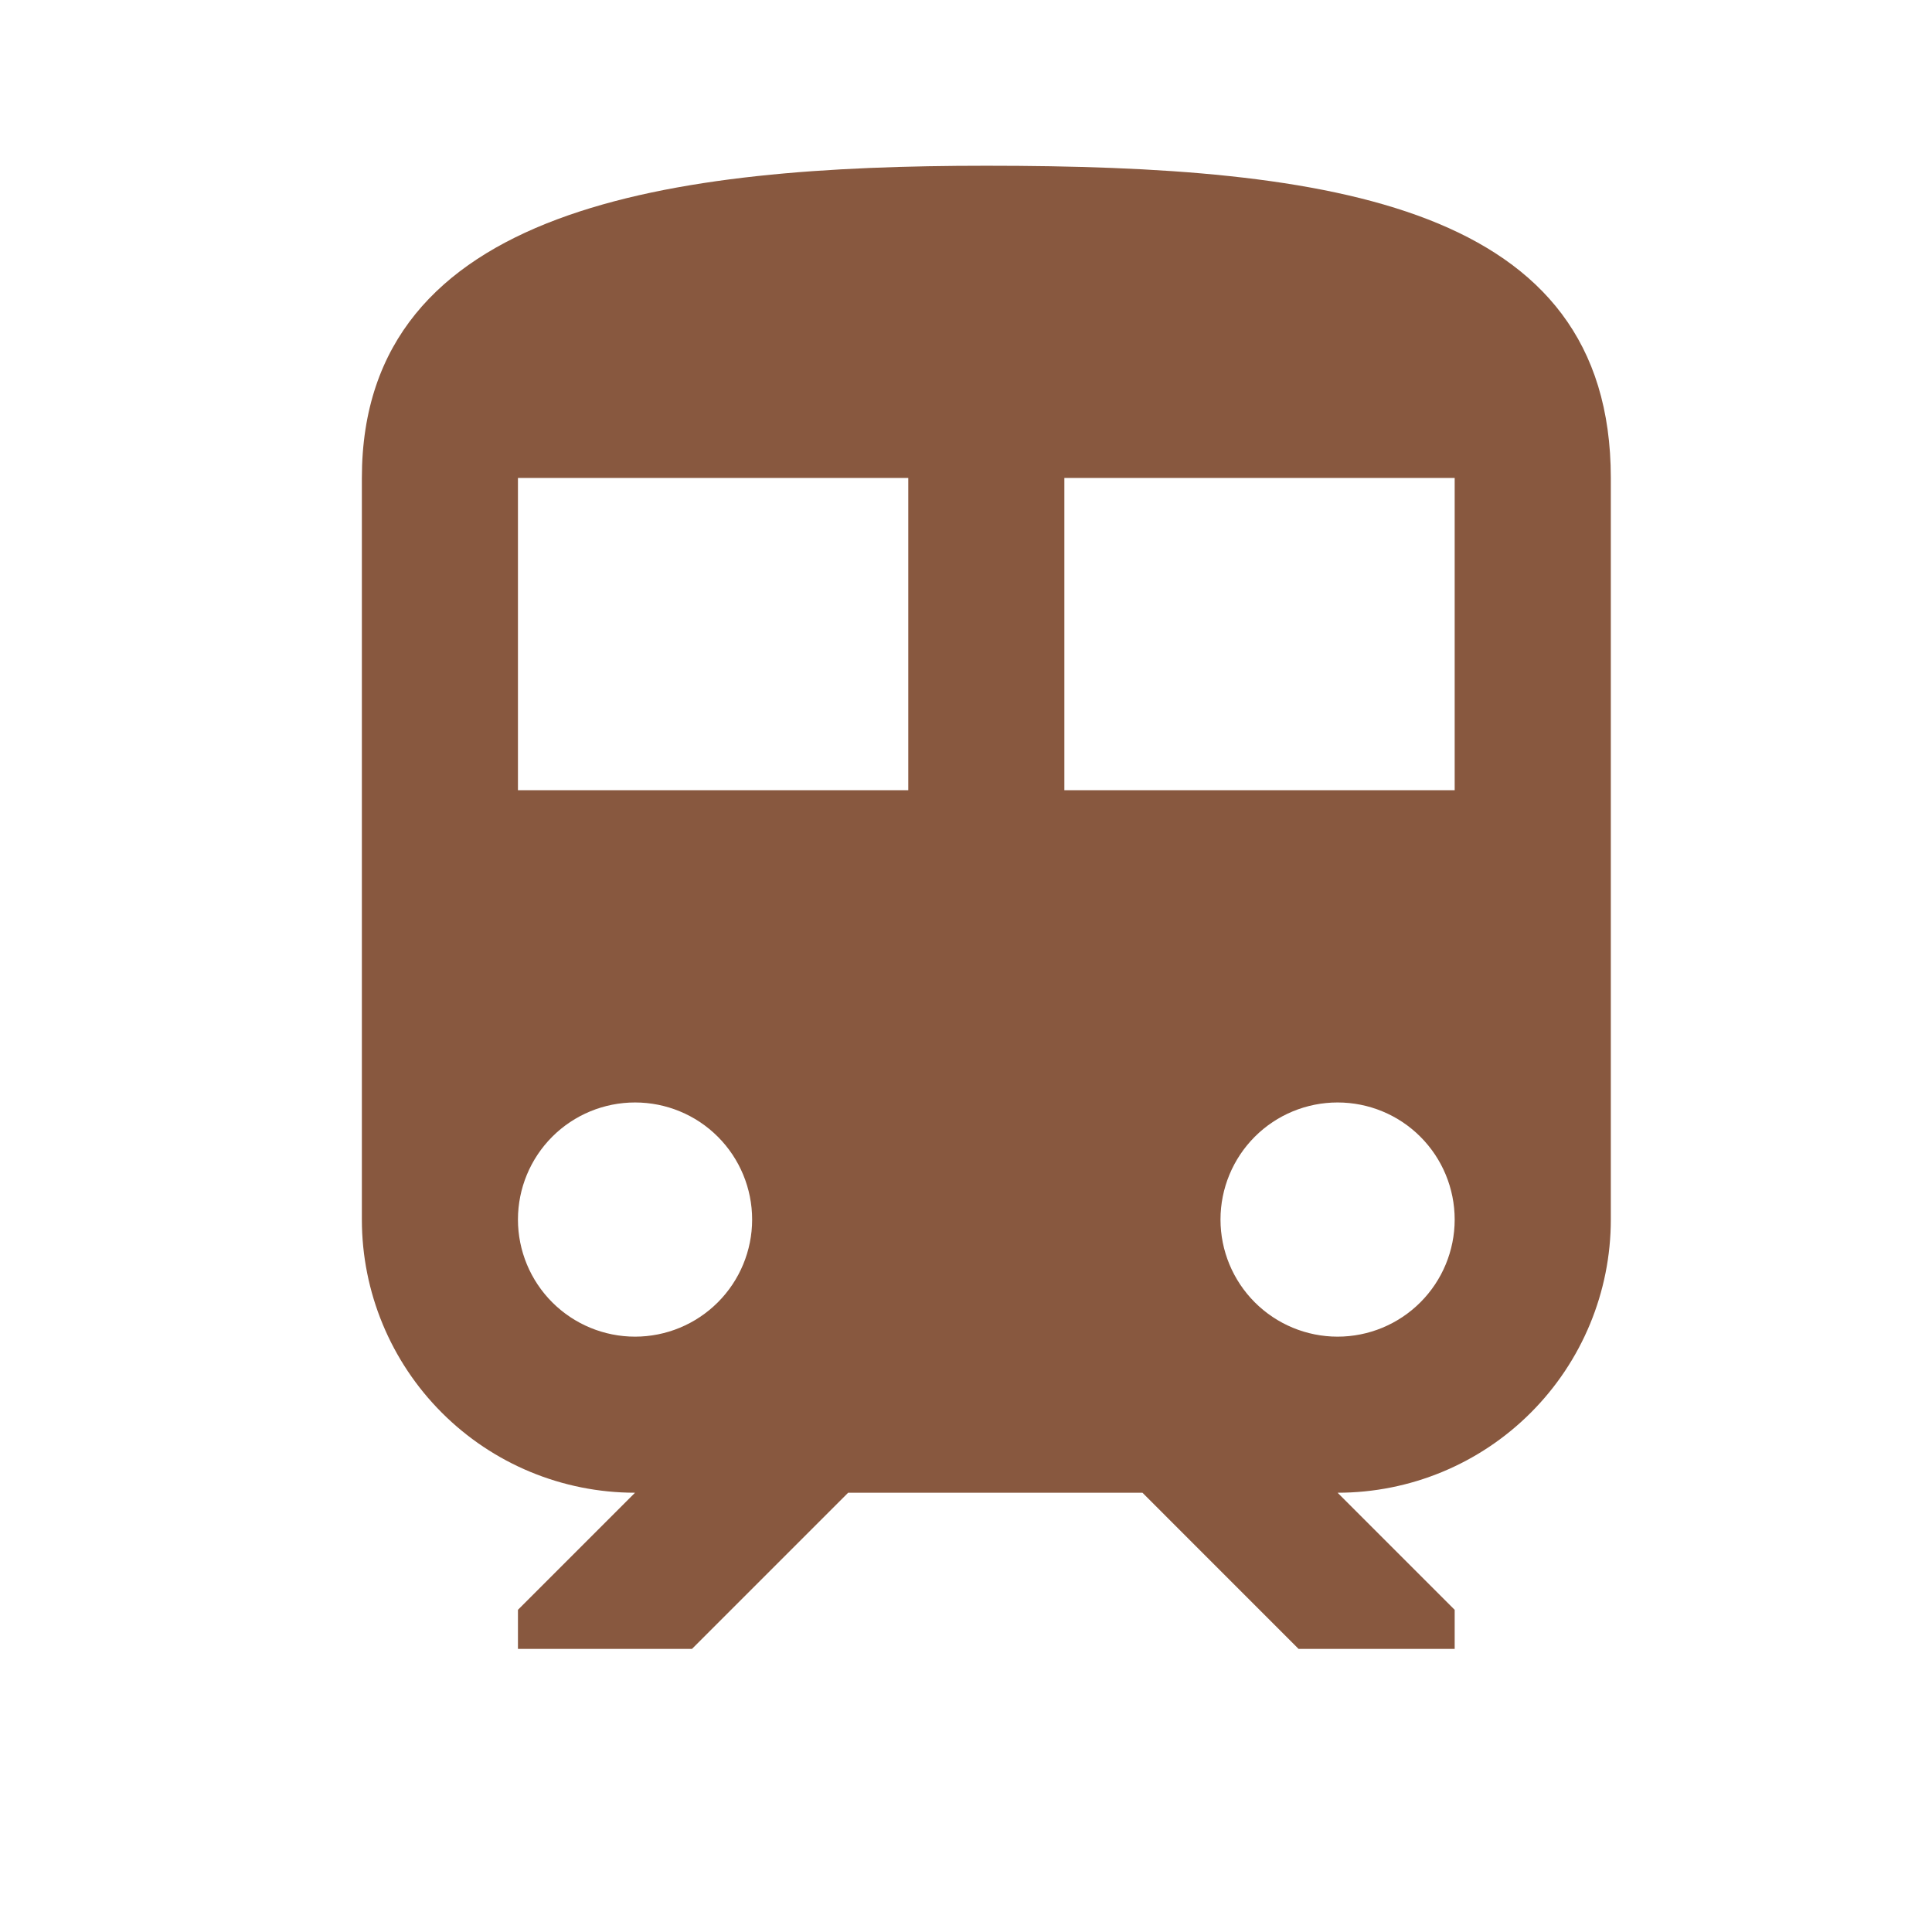 <svg width="33" height="33" viewBox="0 0 33 33" fill="none" xmlns="http://www.w3.org/2000/svg">
<path d="M16.847 2.831C11.514 2.831 6.181 3.497 6.181 8.164V20.831C6.181 22.068 6.672 23.255 7.547 24.13C8.422 25.006 9.609 25.497 10.847 25.497L8.847 27.497V28.164H11.82L14.487 25.497H19.514L22.18 28.164H24.847V27.497L22.847 25.497C24.085 25.497 25.272 25.006 26.147 24.13C27.022 23.255 27.514 22.068 27.514 20.831V8.164C27.514 3.497 22.741 2.831 16.847 2.831ZM10.847 22.831C10.317 22.831 9.808 22.62 9.433 22.245C9.058 21.87 8.847 21.361 8.847 20.831C8.847 20.3 9.058 19.791 9.433 19.416C9.808 19.041 10.317 18.831 10.847 18.831C11.378 18.831 11.886 19.041 12.261 19.416C12.636 19.791 12.847 20.3 12.847 20.831C12.847 21.361 12.636 21.87 12.261 22.245C11.886 22.62 11.378 22.831 10.847 22.831ZM15.514 13.497H8.847V8.164H15.514V13.497ZM18.18 13.497V8.164H24.847V13.497H18.18ZM22.847 22.831C22.317 22.831 21.808 22.62 21.433 22.245C21.058 21.87 20.847 21.361 20.847 20.831C20.847 20.3 21.058 19.791 21.433 19.416C21.808 19.041 22.317 18.831 22.847 18.831C23.378 18.831 23.886 19.041 24.261 19.416C24.636 19.791 24.847 20.3 24.847 20.831C24.847 21.361 24.636 21.87 24.261 22.245C23.886 22.62 23.378 22.831 22.847 22.831Z" fill="#88583F"/>
</svg>
